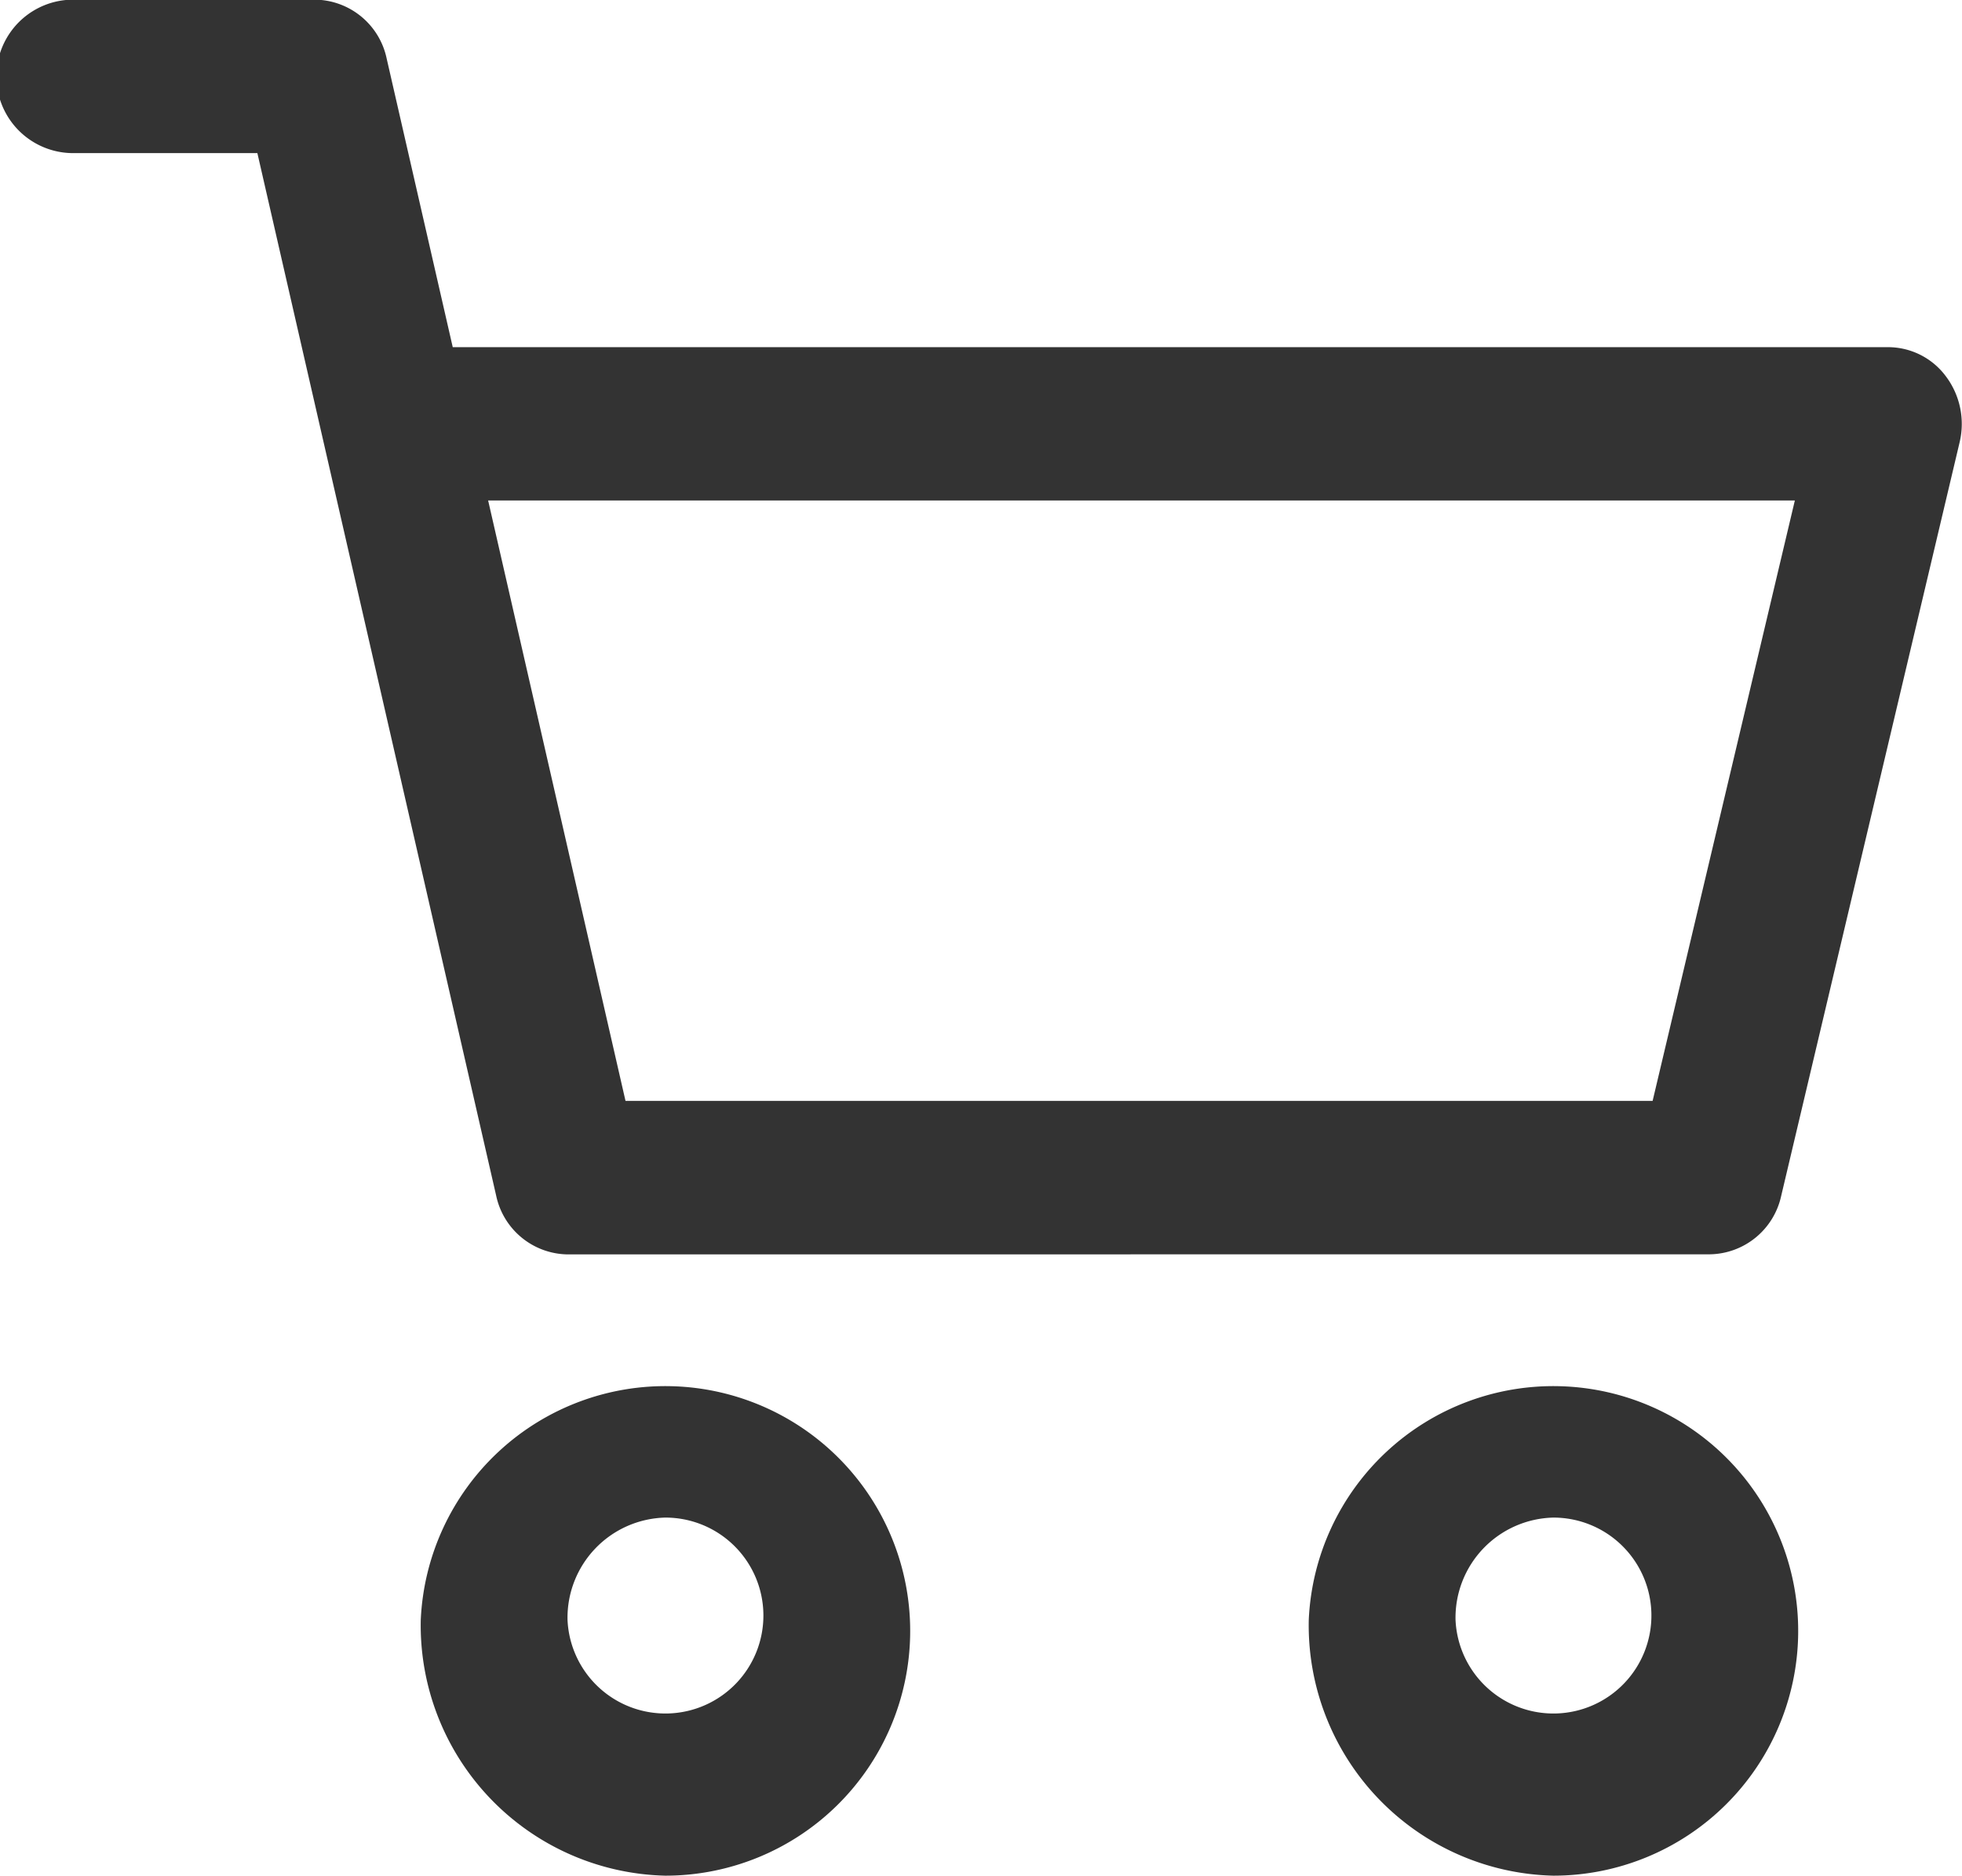 <svg xmlns="http://www.w3.org/2000/svg" width="23.007" height="22" viewBox="0 0 23.007 22"><path d="M1541.347,74a2.871,2.871,0,1,1,2.868,3A2.938,2.938,0,0,1,1541.347,74Zm1.721,0a1.149,1.149,0,1,0,1.148-1.2A1.175,1.175,0,0,0,1543.068,74Zm-12.134,0a2.871,2.871,0,1,1,2.868,3A2.938,2.938,0,0,1,1530.934,74Zm1.721,0a1.149,1.149,0,1,0,1.147-1.2A1.175,1.175,0,0,0,1532.655,74Zm0-4.287a.869.869,0,0,1-.837-.69l-2.8-12.227h-2.16a.9.9,0,0,1,0-1.8h2.839a.869.869,0,0,1,.837.69l.775,3.386h16.834a.845.845,0,0,1,.678.346.929.929,0,0,1,.158.77l-2.093,8.842a.87.87,0,0,1-.836.682Zm.68-1.8h12.044l1.668-7.043h-15.323Z" transform="translate(-1526 -55)" fill="#333"/></svg>